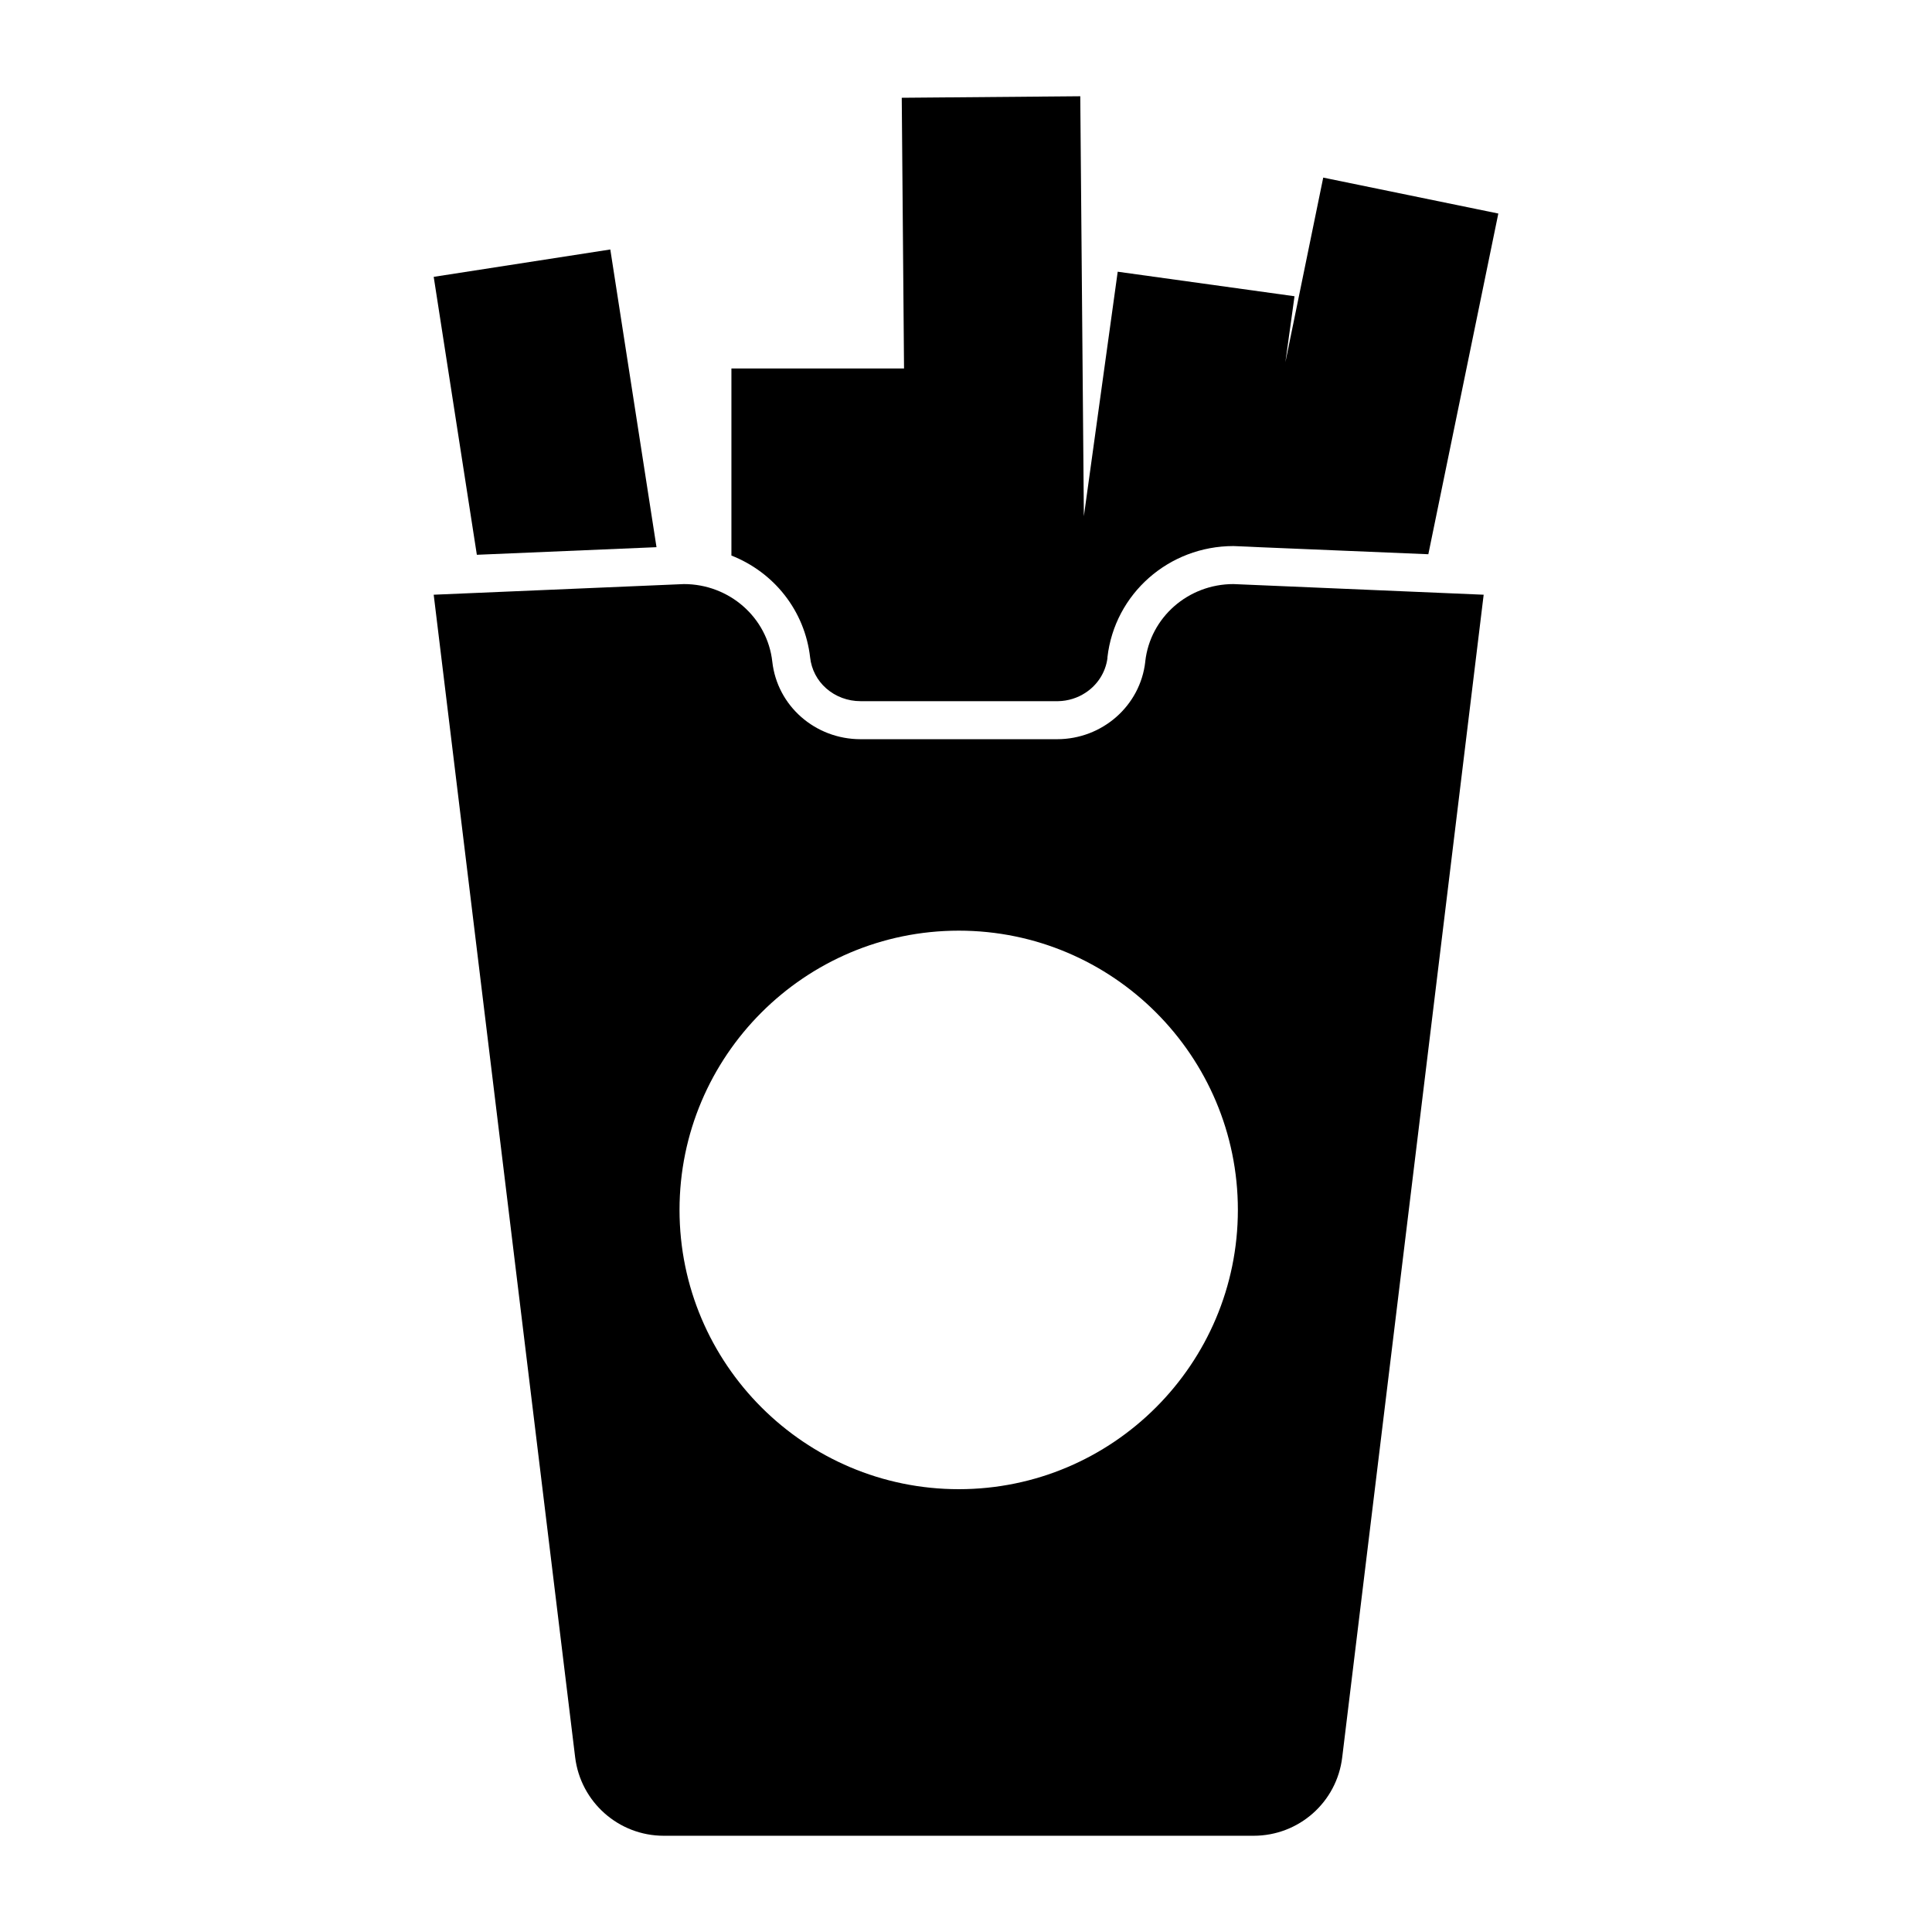 <?xml version="1.0" encoding="UTF-8"?>
<!-- Uploaded to: SVG Repo, www.svgrepo.com, Generator: SVG Repo Mixer Tools -->
<svg fill="#000000" width="800px" height="800px" version="1.1" viewBox="144 144 512 512" xmlns="http://www.w3.org/2000/svg">
 <g>
  <path d="m317.98 289.01-12.242-78.895-46.801 7.254 11.434 73.656z"/>
  <path d="m358.69 318.23c0.352 3.176 1.863 6.098 4.281 8.211 2.469 2.168 5.691 3.375 9.07 3.375h52.395c2.621-0.051 5.137-0.855 7.203-2.215 3.125-2.016 5.34-5.34 5.844-9.168v-0.25c1.914-16.828 16.273-29.473 33.402-29.473l3.727 0.152 3.223 0.152 44.688 1.863 18.547-90.289-46.402-9.523-10.027 48.922 2.418-17.48-46.855-6.5-8.969 64.789-0.953-111.29-47.309 0.402 0.605 71.742h-45.746v49.574c11.285 4.438 19.449 14.613 20.859 27.008z"/>
  <path d="m447.51 319.29v0.051c-1.309 11.688-11.387 20.555-23.375 20.555h-52.094c-5.996 0-11.539-2.215-15.719-5.894-4.184-3.676-7.004-8.816-7.656-14.66-1.309-11.688-11.387-20.555-23.426-20.555l-66.305 2.82 37.484 308.08c1.457 11.891 11.535 20.809 23.477 20.809h156.33c11.992 0 22.066-8.918 23.477-20.809l37.484-308.08-66.301-2.82c-11.992-0.004-22.07 8.816-23.379 20.504zm-49.422 219.36c-40.809 0-74.008-33.199-74.008-74.008s33.203-74.008 74.008-74.008c40.809 0 73.961 33.199 73.961 74.008-0.004 40.805-33.152 74.008-73.961 74.008z"/>
 </g>
</svg>